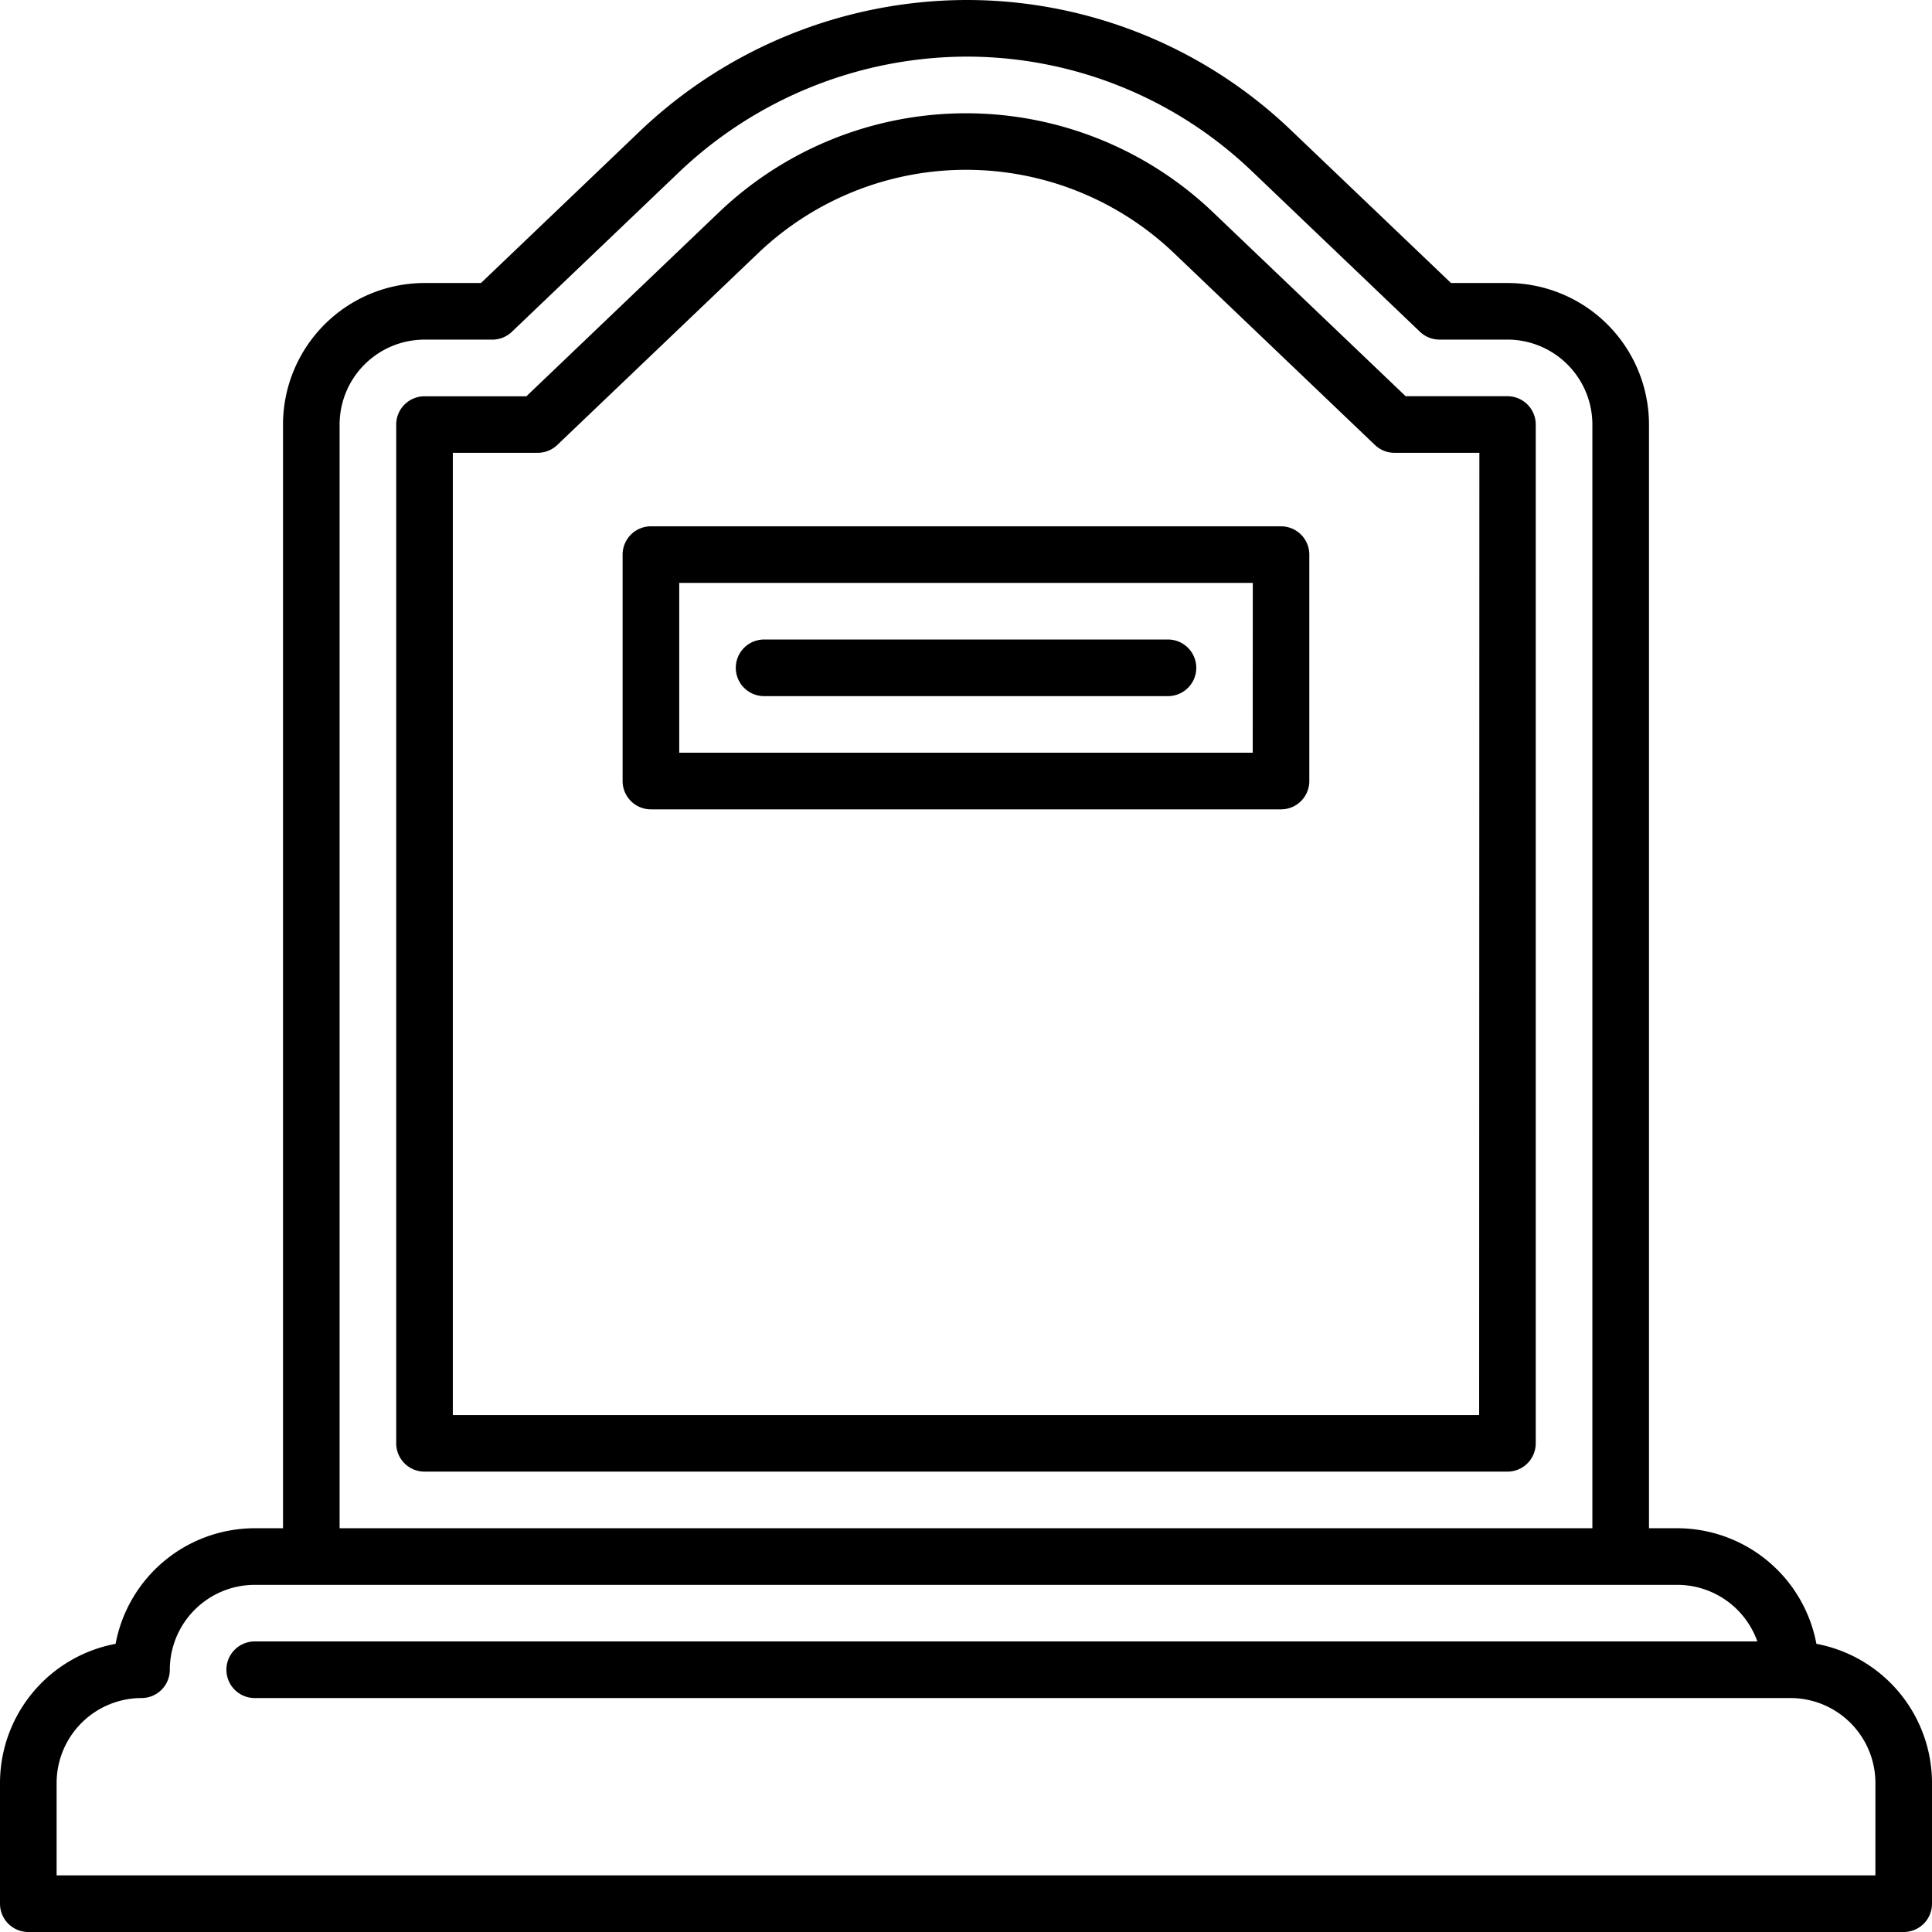 <svg id="gravestone" xmlns="http://www.w3.org/2000/svg" width="76" height="76" viewBox="0 0 76 76">
  <path id="Tracé_117" data-name="Tracé 117" d="M71.453,64.664a5.576,5.576,0,0,0-5.473-4.547H64.867V16.7A5.573,5.573,0,0,0,59.3,11.133H57.079l-6.283-6A18.448,18.448,0,0,0,38.061,0H38A18.693,18.693,0,0,0,25.058,5.269l-6.138,5.864H16.7A5.573,5.573,0,0,0,11.133,16.7V60.117H10.02a5.576,5.576,0,0,0-5.473,4.547A5.576,5.576,0,0,0,0,70.137v4.75A1.113,1.113,0,0,0,1.113,76H74.887A1.113,1.113,0,0,0,76,74.887v-4.75A5.576,5.576,0,0,0,71.453,64.664ZM13.359,16.7a3.344,3.344,0,0,1,3.34-3.34h2.668a1.114,1.114,0,0,0,.769-.308L26.6,6.879A16.477,16.477,0,0,1,38,2.227h.052a16.23,16.23,0,0,1,11.2,4.513l6.606,6.311a1.114,1.114,0,0,0,.769.308H59.3a3.344,3.344,0,0,1,3.34,3.34V60.117H13.359ZM73.773,73.773H2.227V70.137a3.344,3.344,0,0,1,3.34-3.34A1.113,1.113,0,0,0,6.68,65.684a3.344,3.344,0,0,1,3.34-3.34H65.98A3.346,3.346,0,0,1,69.13,64.57H10.02a1.113,1.113,0,1,0,0,2.227H70.434a3.344,3.344,0,0,1,3.34,3.34Z"/>
  <path id="Tracé_118" data-name="Tracé 118" d="M190.9,139.479H166.113A1.113,1.113,0,0,0,165,140.592V149.5a1.113,1.113,0,0,0,1.113,1.113H190.9a1.113,1.113,0,0,0,1.113-1.113v-8.906A1.113,1.113,0,0,0,190.9,139.479Zm-1.113,8.906H167.227v-6.68h22.563Z" transform="translate(-140.508 -118.775)"/>
  <path id="Tracé_119" data-name="Tracé 119" d="M196.113,171.706H212a1.113,1.113,0,0,0,0-2.227H196.113a1.113,1.113,0,0,0,0,2.227Z" transform="translate(-166.055 -144.322)"/>
  <path id="Tracé_120" data-name="Tracé 120" d="M148.715,41.133h-4.007L137.134,33.9a14.071,14.071,0,0,0-19.44,0l-7.574,7.236h-4.007A1.113,1.113,0,0,0,105,42.246V82.324a1.113,1.113,0,0,0,1.113,1.113h42.6a1.113,1.113,0,0,0,1.113-1.113V42.246A1.113,1.113,0,0,0,148.715,41.133ZM147.6,81.211H107.227V43.359h3.34a1.114,1.114,0,0,0,.769-.308l7.9-7.544a11.844,11.844,0,0,1,16.364,0l7.9,7.544a1.113,1.113,0,0,0,.769.308h3.34Z" transform="translate(-89.414 -25.547)"/>
</svg>
